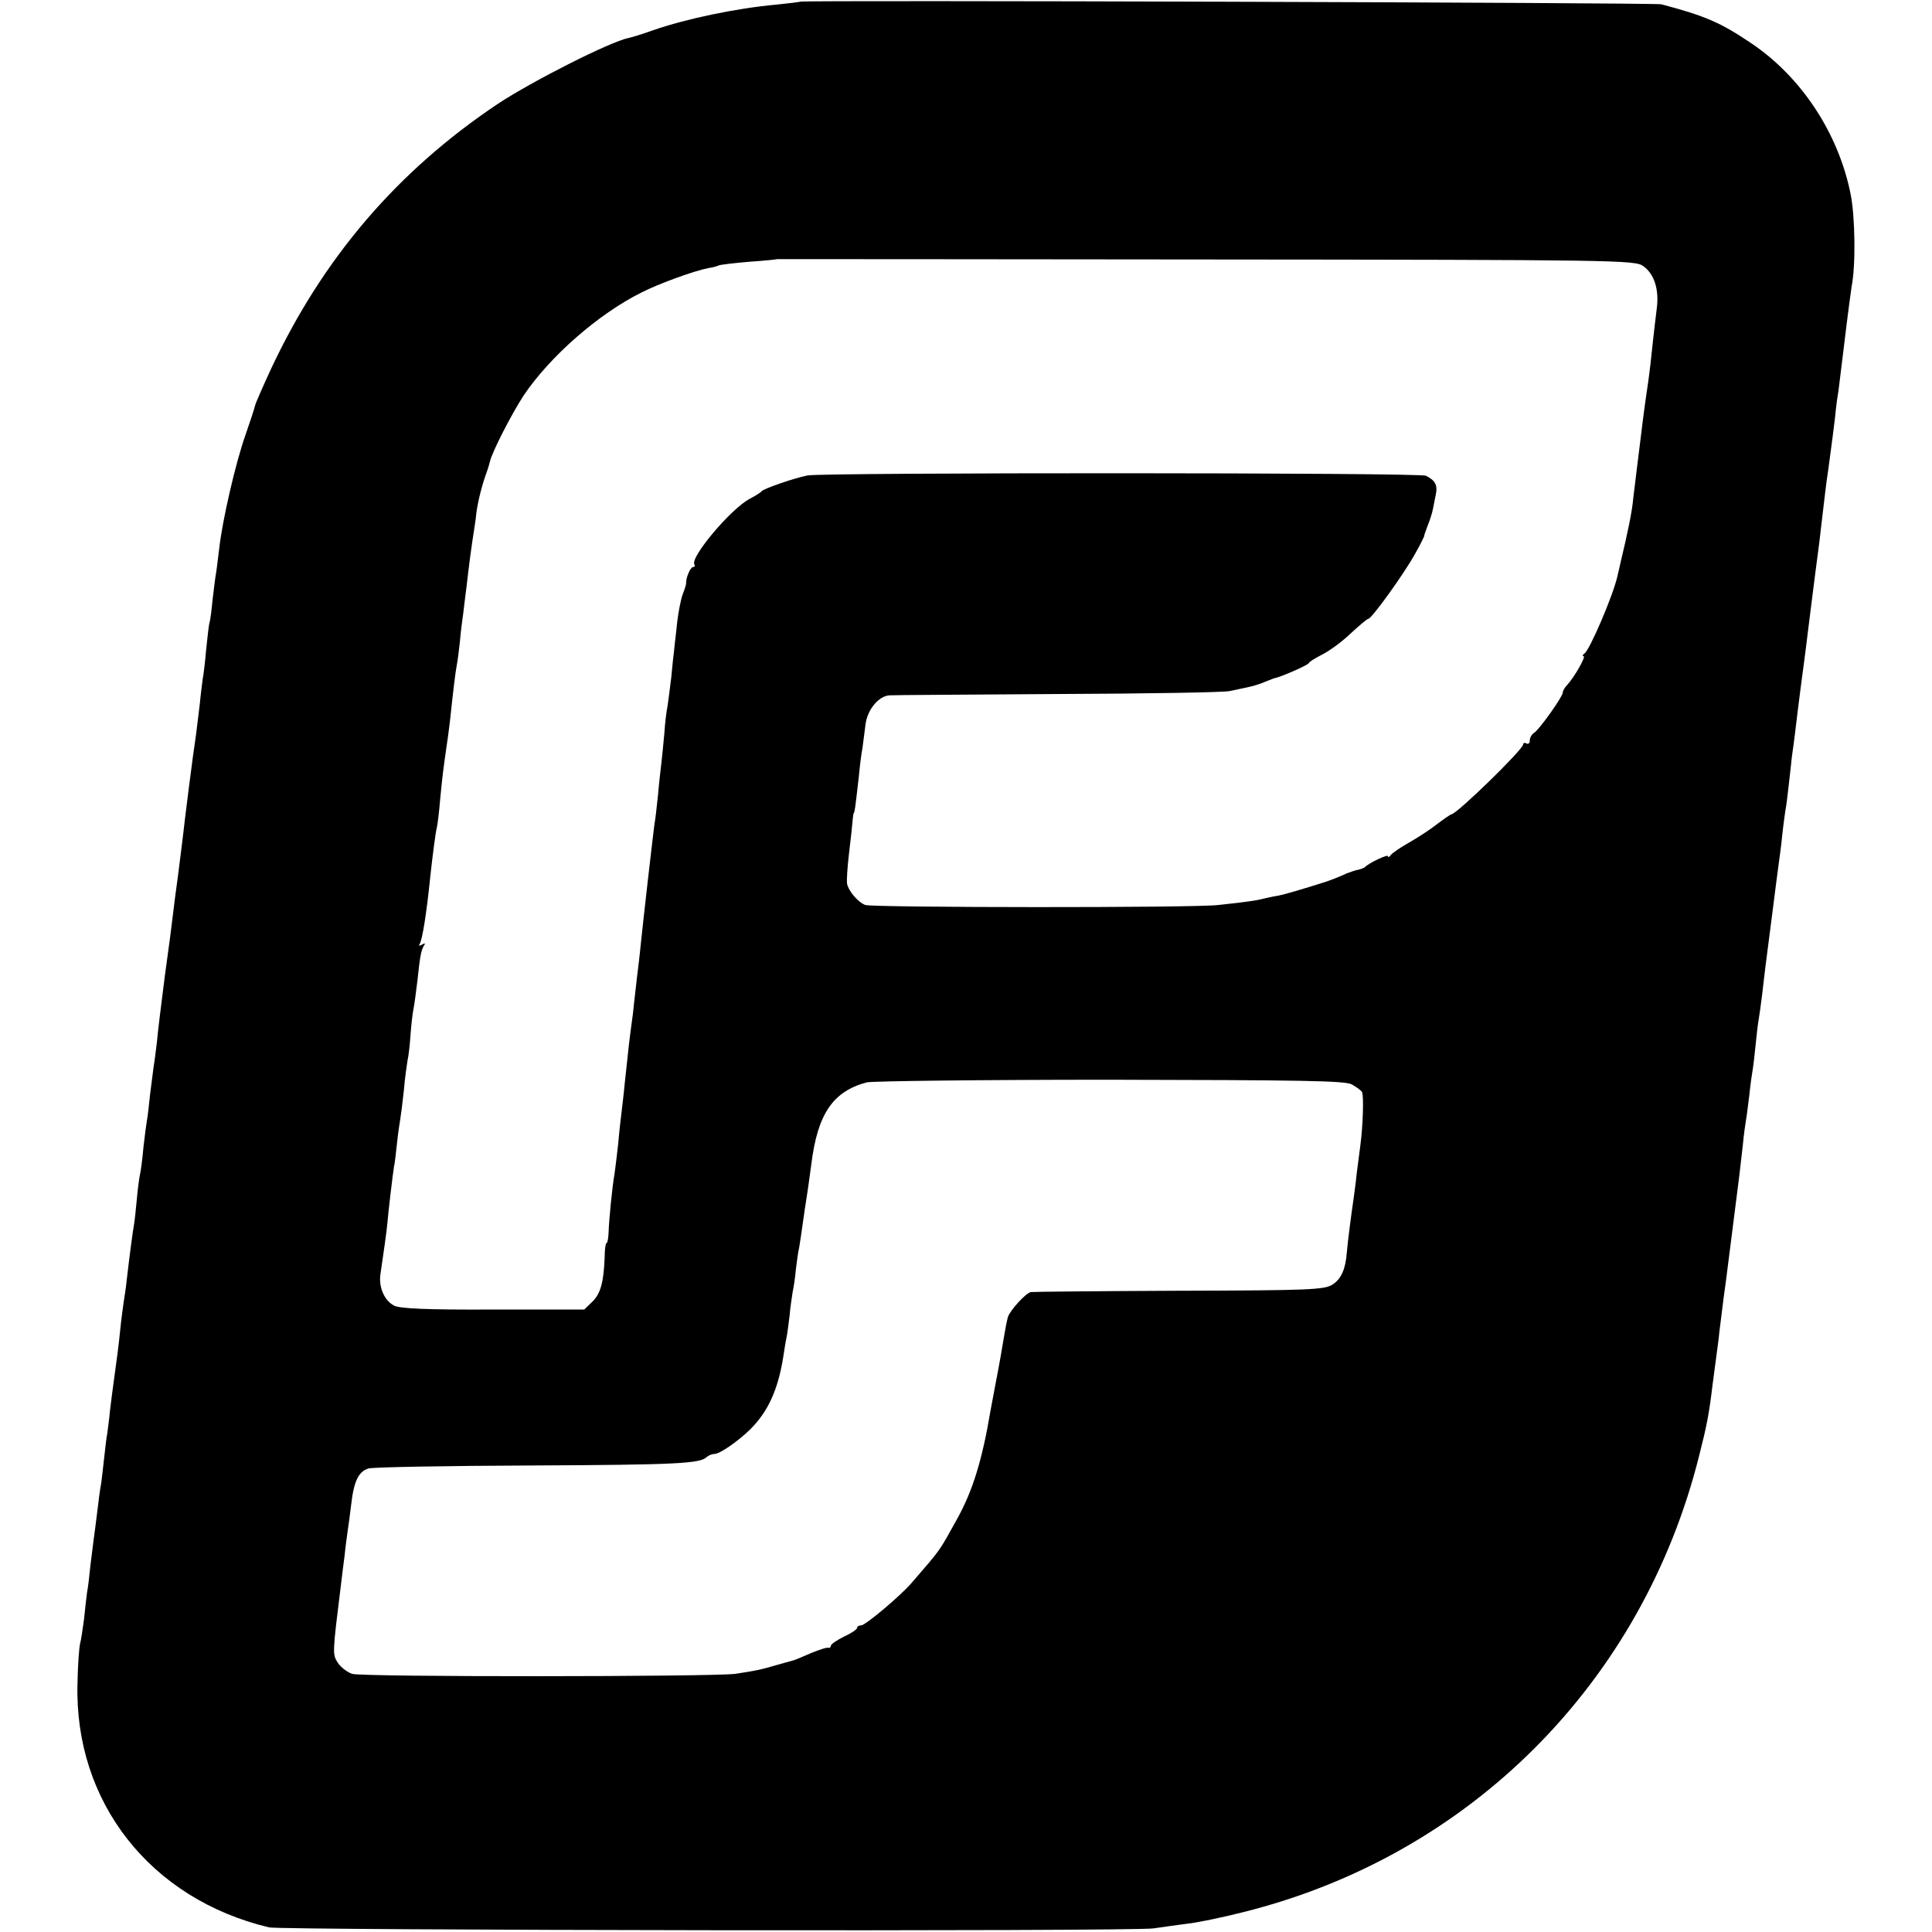 <?xml version="1.0" standalone="no"?>
<!DOCTYPE svg PUBLIC "-//W3C//DTD SVG 20010904//EN"
 "http://www.w3.org/TR/2001/REC-SVG-20010904/DTD/svg10.dtd">
<svg version="1.0" xmlns="http://www.w3.org/2000/svg"
 width="586pt" height="586pt" viewBox="0 0 586 586"
 preserveAspectRatio="xMidYMid meet">
<g transform="translate(0,586) scale(0.1,-0.1)"
fill="#000000" stroke="none">
<path d="M2428 5855 c-2 -1 -34 -5 -73 -9 -122 -11 -274 -43 -375 -78 -30 -11
-63 -21 -73 -23 -58 -12 -294 -132 -397 -200 -305 -204 -530 -467 -688 -804
-24 -52 -46 -102 -48 -110 -2 -9 -15 -49 -29 -89 -31 -87 -71 -263 -80 -345
-4 -32 -8 -67 -10 -77 -2 -10 -6 -45 -10 -77 -3 -32 -7 -65 -10 -73 -2 -8 -6
-46 -10 -83 -3 -37 -8 -76 -10 -85 -1 -9 -6 -44 -9 -77 -4 -33 -9 -73 -11 -90
-10 -64 -36 -272 -40 -310 -3 -22 -9 -76 -15 -120 -6 -44 -13 -96 -15 -115 -2
-19 -13 -105 -25 -190 -11 -85 -22 -175 -24 -200 -3 -25 -7 -58 -10 -75 -2
-16 -7 -55 -11 -86 -3 -31 -7 -65 -9 -75 -2 -11 -7 -48 -11 -84 -3 -36 -8 -72
-10 -80 -2 -8 -7 -43 -10 -77 -3 -34 -7 -70 -9 -80 -3 -17 -11 -74 -22 -168
-2 -22 -7 -51 -9 -65 -2 -14 -7 -50 -10 -80 -5 -51 -11 -95 -20 -160 -2 -14
-7 -52 -11 -85 -3 -33 -8 -67 -9 -75 -2 -8 -6 -44 -10 -80 -4 -36 -8 -72 -10
-80 -2 -9 -6 -43 -10 -75 -4 -33 -9 -71 -11 -85 -2 -14 -6 -50 -10 -80 -3 -30
-7 -66 -10 -80 -2 -14 -6 -50 -9 -80 -4 -30 -9 -64 -12 -75 -3 -11 -7 -65 -8
-121 -10 -360 221 -654 581 -740 39 -9 2624 -13 2683 -3 26 4 71 10 101 14 30
3 107 19 170 35 688 171 1212 696 1384 1386 23 90 30 127 40 211 2 15 7 53 11
83 4 30 9 66 10 80 13 104 16 129 20 155 3 25 24 190 40 315 2 19 7 62 11 95
3 33 8 68 10 79 2 10 6 44 10 75 3 31 8 65 10 76 2 11 6 45 9 76 3 31 7 65 9
75 2 11 7 47 11 79 4 33 8 71 10 85 2 14 11 84 20 155 9 72 18 141 20 155 2
14 7 50 10 80 3 30 8 66 10 80 3 14 7 48 10 75 3 28 8 68 10 90 3 22 8 56 10
75 9 77 26 207 30 235 2 17 11 89 20 160 9 72 18 141 20 155 2 14 6 48 9 75
11 92 15 130 21 168 7 54 13 94 21 162 3 33 8 68 10 77 1 10 10 80 19 155 9
76 19 149 21 163 13 64 11 213 -3 282 -37 184 -149 354 -300 456 -93 63 -141
84 -274 119 -21 5 -2605 13 -2611 8z m2556 -802 c34 -24 49 -72 41 -130 -8
-64 -15 -131 -19 -168 -2 -16 -6 -50 -10 -75 -9 -61 -14 -101 -31 -240 -3 -25
-8 -65 -11 -90 -3 -38 -16 -102 -40 -202 -2 -10 -6 -26 -8 -35 -13 -59 -84
-224 -100 -235 -6 -4 -7 -8 -3 -8 9 0 -29 -66 -50 -88 -7 -7 -13 -18 -13 -23
0 -12 -71 -112 -87 -122 -7 -4 -13 -15 -13 -23 0 -8 -4 -12 -10 -9 -5 3 -10 2
-10 -3 0 -15 -202 -212 -218 -212 -2 0 -21 -13 -41 -28 -20 -16 -58 -41 -86
-57 -27 -15 -53 -33 -57 -39 -4 -6 -8 -7 -8 -3 0 7 -57 -20 -70 -33 -3 -3 -12
-6 -20 -8 -8 -1 -24 -7 -35 -11 -18 -9 -53 -22 -65 -26 -69 -22 -128 -39 -140
-41 -8 -1 -26 -5 -40 -8 -27 -7 -51 -11 -145 -21 -75 -9 -1043 -8 -1070 0 -21
7 -52 42 -56 66 -1 8 1 48 6 89 5 41 10 86 11 100 1 14 3 25 4 25 2 0 4 13 15
110 3 33 8 72 11 86 2 15 6 47 9 70 5 46 40 88 73 90 9 1 240 2 512 4 272 1
506 5 520 9 14 3 37 8 52 11 15 3 40 10 55 17 15 6 30 12 33 12 23 6 100 40
100 45 0 3 18 14 39 25 21 10 61 39 87 64 27 25 51 45 54 45 9 -2 109 137 142
197 17 30 29 55 28 55 -1 0 4 14 10 30 7 17 14 39 16 50 2 11 6 31 9 45 6 29
-2 43 -30 57 -20 10 -1821 10 -1875 1 -38 -7 -134 -40 -140 -48 -3 -4 -19 -14
-36 -23 -56 -29 -181 -177 -168 -199 3 -4 1 -8 -4 -8 -8 0 -22 -33 -21 -50 0
-3 -4 -17 -10 -32 -6 -15 -13 -53 -17 -85 -3 -32 -8 -69 -9 -83 -2 -14 -6 -52
-9 -85 -4 -33 -9 -71 -11 -85 -3 -14 -8 -52 -10 -85 -3 -33 -7 -73 -9 -90 -2
-16 -7 -59 -10 -95 -4 -36 -8 -76 -11 -90 -3 -22 -7 -59 -20 -170 -10 -90 -17
-150 -20 -180 -2 -19 -6 -60 -10 -90 -4 -30 -8 -73 -11 -95 -2 -22 -6 -56 -9
-75 -5 -36 -9 -70 -20 -175 -3 -33 -8 -73 -10 -90 -2 -16 -7 -59 -10 -95 -4
-36 -9 -76 -11 -90 -7 -39 -17 -141 -18 -177 -1 -18 -3 -33 -6 -33 -3 0 -6
-19 -6 -43 -3 -76 -12 -110 -37 -135 l-25 -24 -277 0 c-204 -1 -283 3 -300 12
-30 16 -47 57 -41 96 7 46 20 138 21 154 2 28 17 155 20 171 2 8 6 40 9 70 3
30 8 63 10 74 2 11 7 51 11 88 3 37 9 78 11 90 3 12 7 46 9 76 2 29 6 65 9 80
3 14 8 53 12 86 8 75 11 92 20 107 5 7 3 8 -6 3 -8 -5 -11 -4 -7 2 8 13 21 94
32 203 6 56 16 136 20 150 2 8 7 47 10 85 7 72 9 88 20 165 4 25 8 59 10 75
10 94 16 143 20 165 3 14 7 47 10 74 2 26 7 65 10 85 2 20 7 56 10 81 7 62 16
130 21 160 2 14 7 43 9 65 5 37 18 88 32 125 3 8 7 22 9 30 6 28 66 145 102
200 79 118 227 248 358 313 53 27 161 66 203 74 14 2 28 6 31 8 4 2 45 7 91
11 46 3 85 7 86 8 1 0 586 0 1302 -1 1244 -1 1301 -2 1325 -20z m-884 -2482
c14 -8 28 -18 31 -23 6 -10 3 -104 -5 -163 -2 -16 -7 -55 -11 -85 -3 -30 -8
-66 -10 -80 -6 -39 -18 -133 -20 -160 -4 -50 -17 -79 -43 -96 -24 -16 -68 -18
-467 -19 -242 -1 -443 -3 -448 -4 -15 -2 -64 -56 -70 -76 -3 -11 -8 -36 -11
-55 -7 -42 -13 -78 -26 -145 -5 -27 -12 -63 -15 -80 -26 -155 -55 -248 -103
-334 -55 -99 -46 -87 -136 -191 -33 -39 -141 -130 -154 -130 -7 0 -12 -3 -12
-7 0 -5 -18 -17 -40 -27 -22 -11 -40 -23 -40 -28 0 -4 -3 -7 -7 -6 -5 2 -28
-6 -53 -16 -25 -11 -47 -20 -50 -21 -3 -1 -25 -7 -50 -14 -53 -16 -71 -19
-130 -28 -70 -9 -1132 -10 -1162 0 -15 5 -34 20 -43 33 -17 27 -17 26 9 236 2
18 7 58 11 88 3 30 8 66 10 80 2 14 7 48 10 75 8 71 22 102 53 111 15 4 236 8
492 9 450 2 514 6 534 26 6 5 16 9 23 9 16 0 70 37 109 75 53 53 83 118 99
215 3 19 7 46 10 60 3 14 7 45 10 70 2 25 7 56 9 70 3 14 8 45 10 70 3 25 7
54 10 66 2 12 7 45 11 74 4 29 9 62 11 74 2 12 9 59 15 106 19 152 66 220 168
247 17 4 350 8 739 8 576 -1 712 -3 732 -14z"/>
</g>
</svg>
